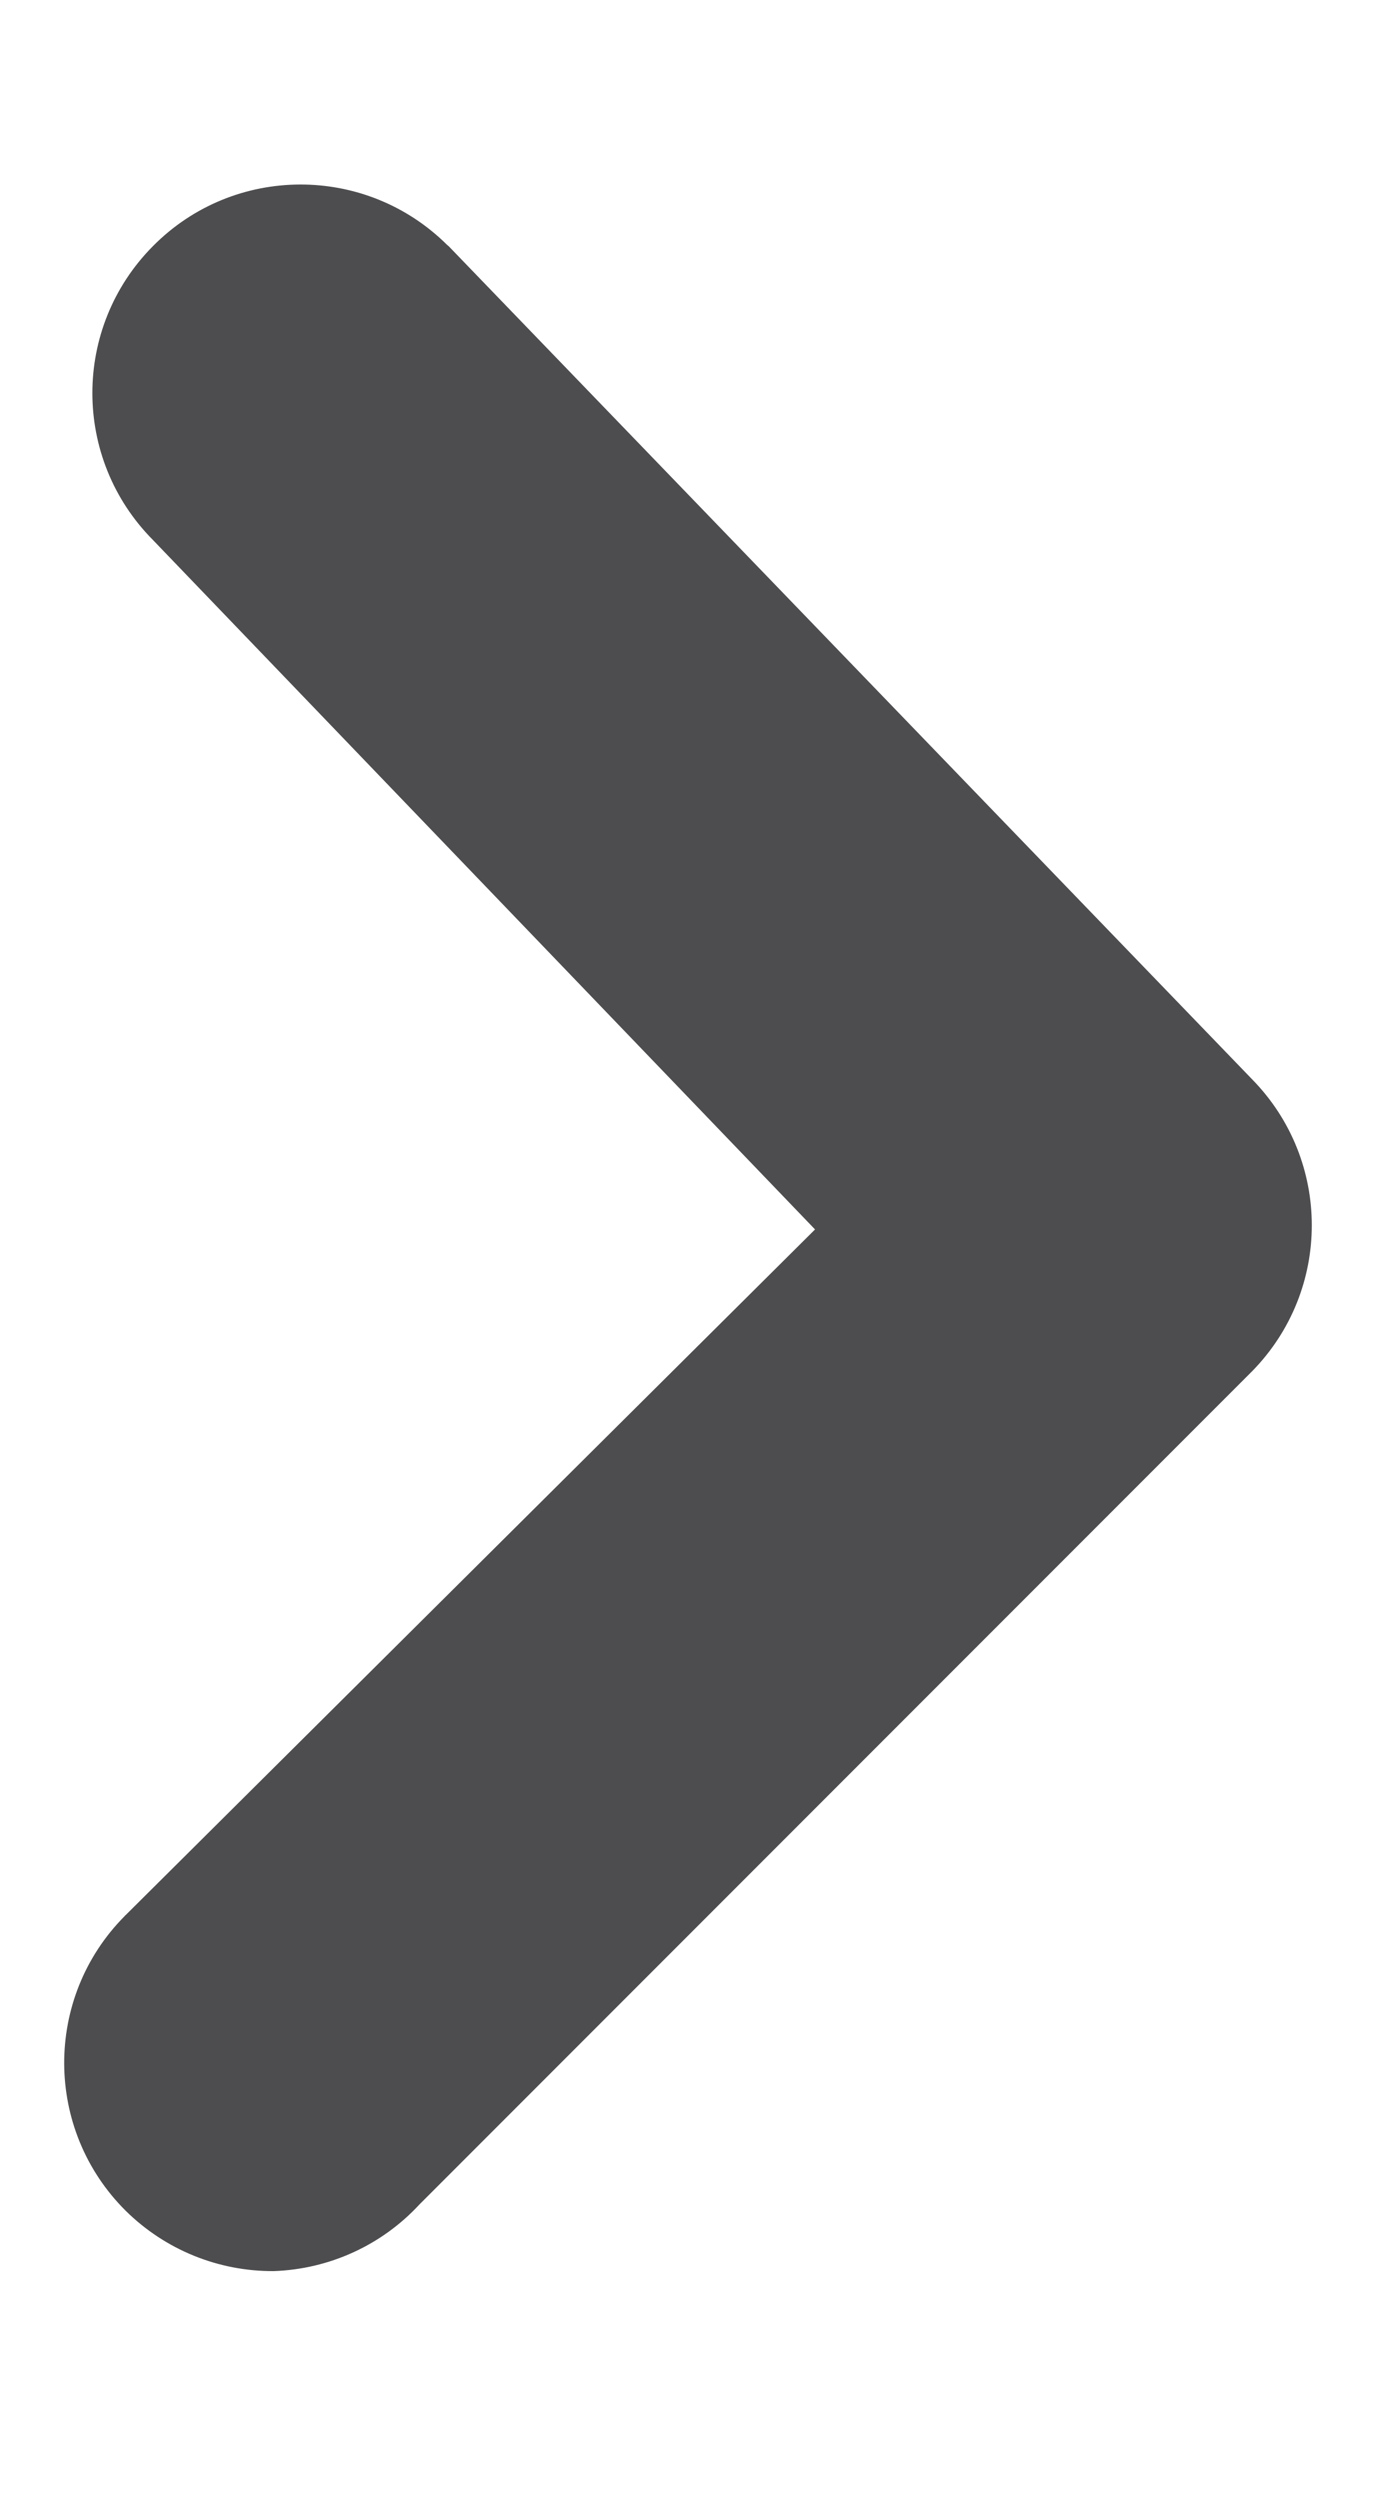 <svg width="5" height="9" viewBox="0 0 5 9" fill="none" xmlns="http://www.w3.org/2000/svg">
<path fill-rule="evenodd" clip-rule="evenodd" d="M0.986 8.176C0.786 8.177 0.595 8.099 0.453 7.959C0.159 7.667 0.157 7.192 0.449 6.898C0.45 6.896 0.452 6.895 0.453 6.894L2.936 4.426L0.551 1.944V1.944C0.26 1.651 0.26 1.179 0.551 0.886L0.551 0.886C0.842 0.592 1.317 0.59 1.611 0.882C1.613 0.883 1.614 0.885 1.616 0.886L4.511 3.886H4.511C4.797 4.178 4.797 4.644 4.511 4.936L1.511 7.936C1.375 8.083 1.186 8.169 0.986 8.176L0.986 8.176Z" fill="#4D4D4F"/>
</svg>
